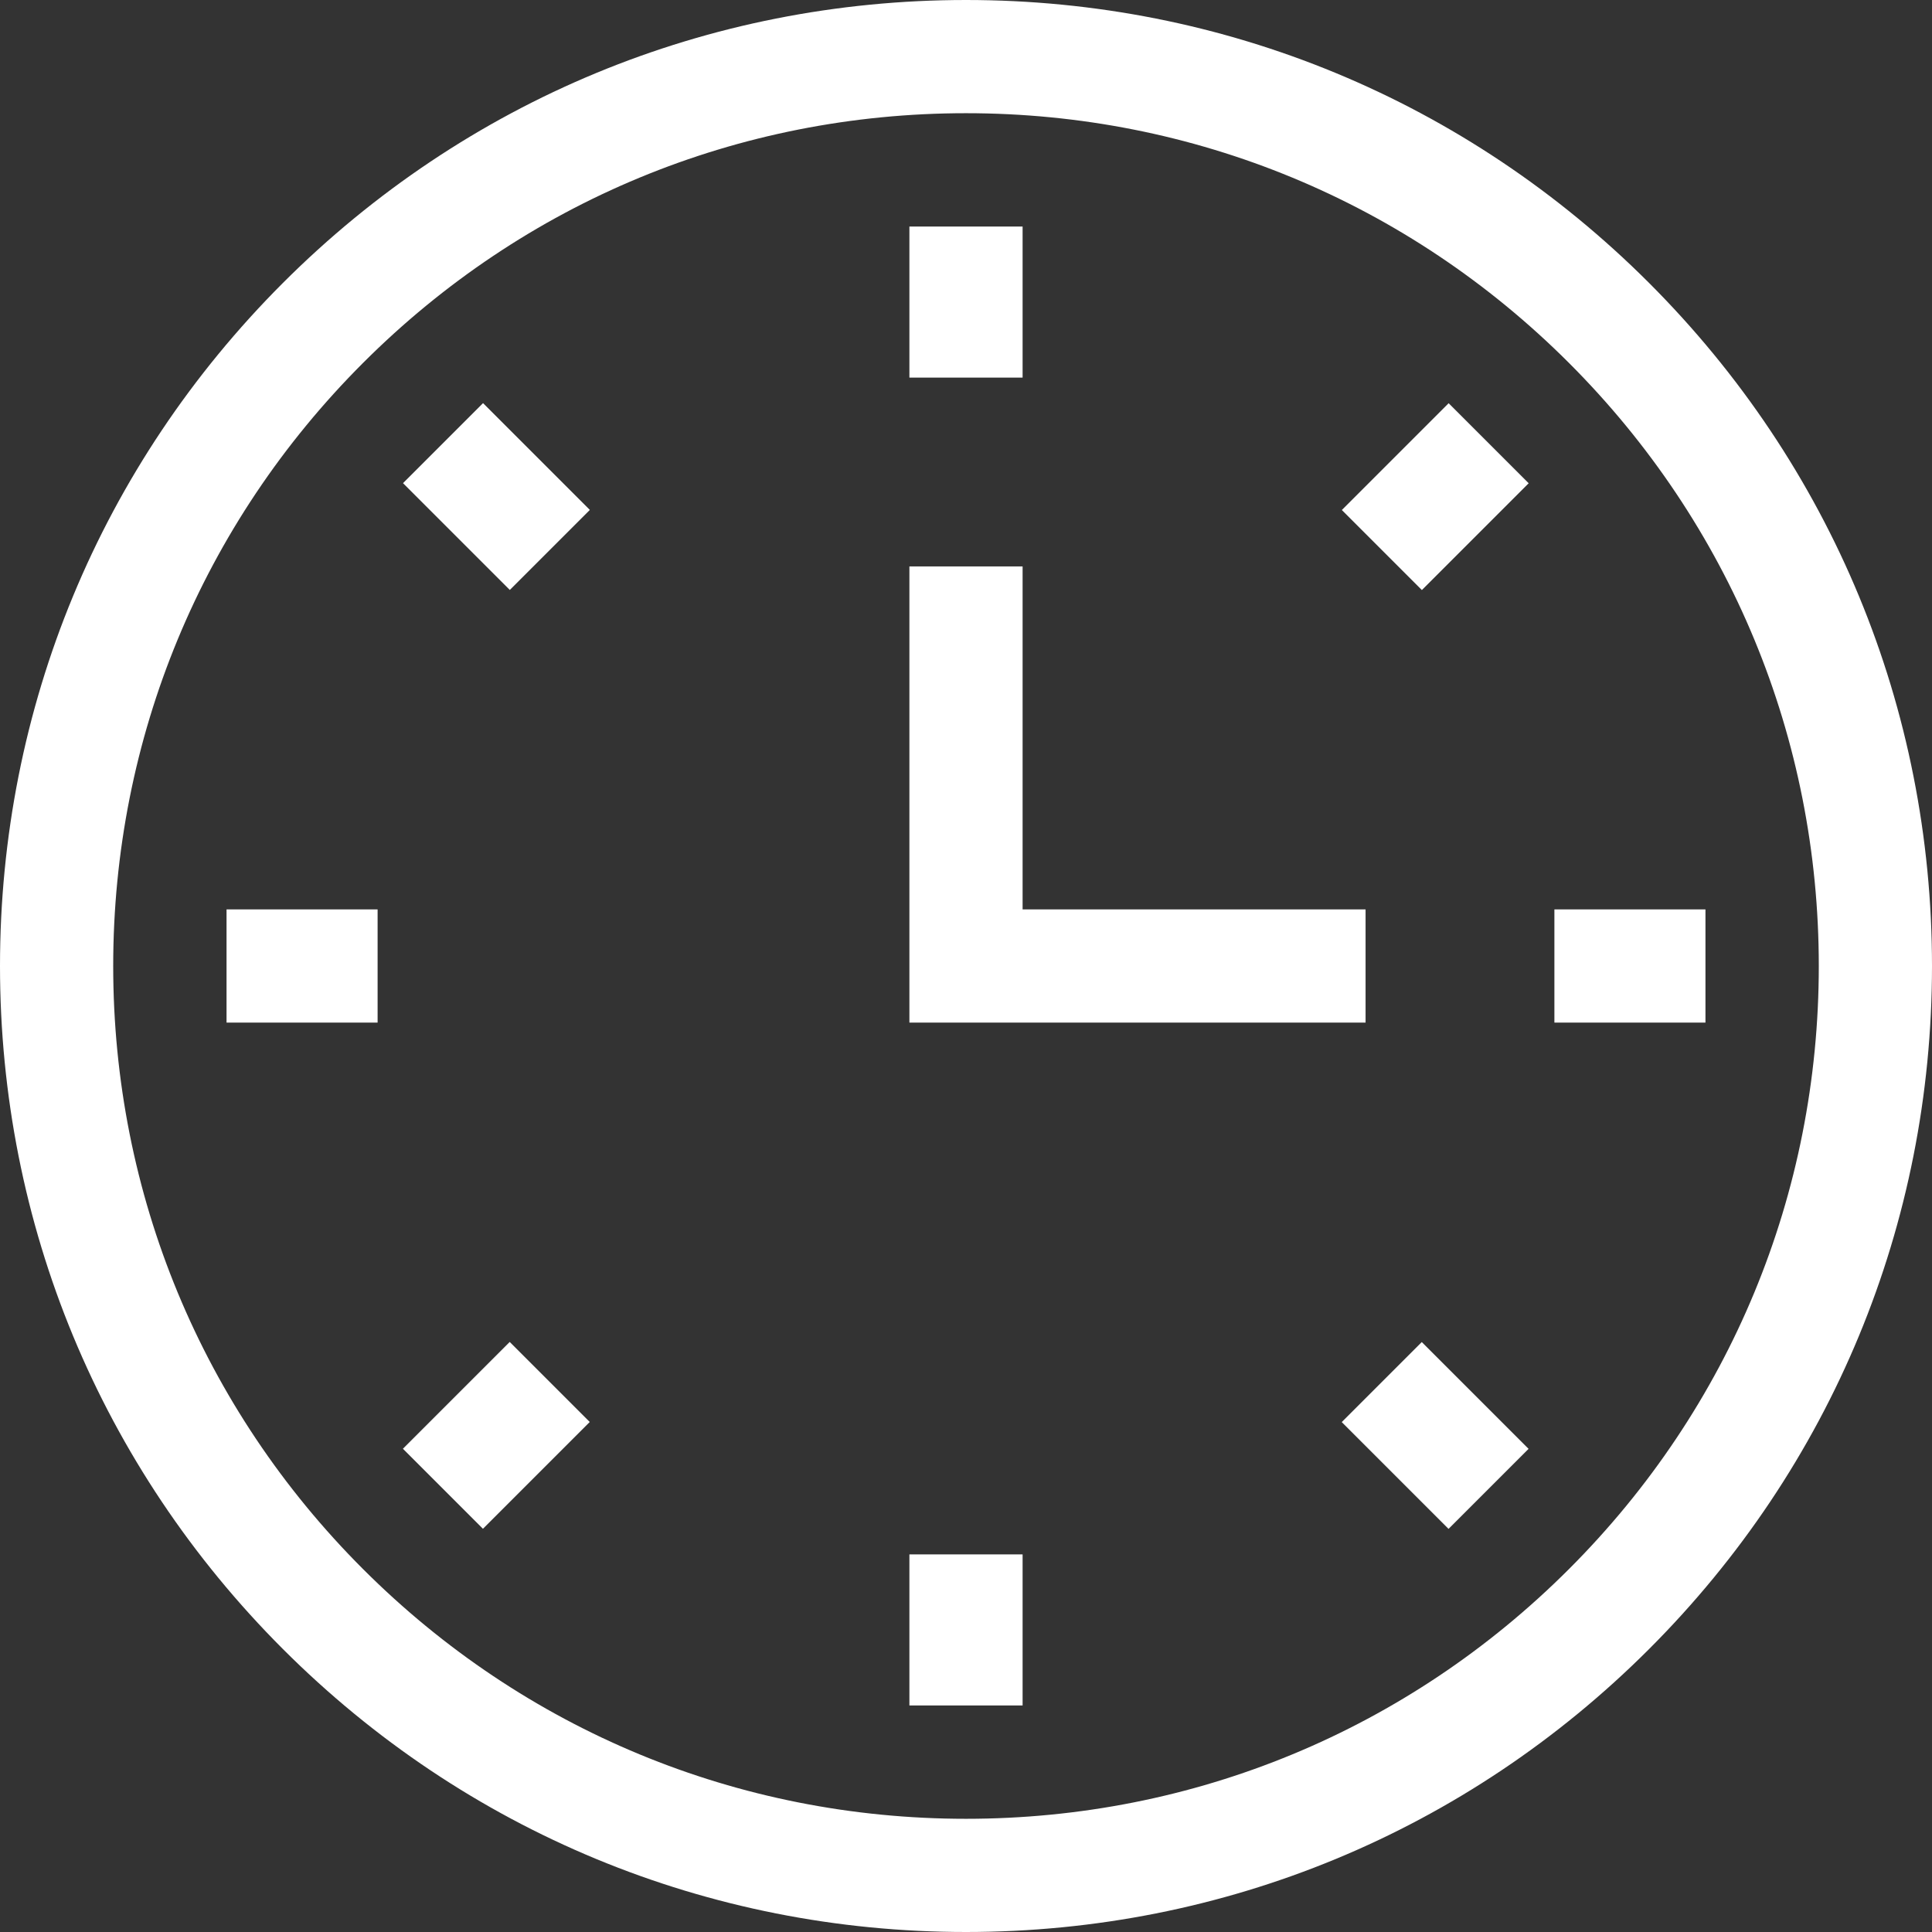 <svg id="Capa_1" fill="#fff" enable-background="new 0 0 512 512" height="512" viewBox="0 0 512 512" width="512" xmlns="http://www.w3.org/2000/svg"><rect x="0" y="0" width="512" height="512" fill="#333333" stroke="none"/><g><g><path d="m256 512c-68.38 0-132.667-26.629-181.02-74.98-48.351-48.353-74.98-112.64-74.98-181.02s26.629-132.667 74.98-181.02c48.353-48.351 112.64-74.98 181.02-74.98s132.667 26.629 181.02 74.98c48.351 48.353 74.98 112.64 74.98 181.02s-26.629 132.667-74.98 181.02c-48.353 48.351-112.64 74.98-181.02 74.98zm0-482c-60.367 0-117.12 23.508-159.806 66.194s-66.194 99.439-66.194 159.806 23.508 117.12 66.194 159.806 99.439 66.194 159.806 66.194 117.12-23.508 159.806-66.194 66.194-99.439 66.194-159.806-23.508-117.12-66.194-159.806-99.439-66.194-159.806-66.194z"/></g><g><path d="m241 60.036h30v40.032h-30z"/></g><g><path d="m360.398 116.586h40.032v30h-40.032z" transform="matrix(.707 -.707 .707 .707 18.375 307.534)"/></g><g><path d="m411.932 241h40.032v30h-40.032z"/></g><g><path d="m365.414 360.398h30v40.032h-30z" transform="matrix(.707 -.707 .707 .707 -157.573 380.414)"/></g><g><path d="m241 411.932h30v40.032h-30z"/></g><g><path d="m111.57 365.414h40.032v30h-40.032z" transform="matrix(.707 -.707 .707 .707 -230.453 204.466)"/></g><g><path d="m60.036 241h40.032v30h-40.032z"/></g><g><path d="m116.586 111.57h30v40.032h-30z" transform="matrix(.707 -.707 .707 .707 -54.505 131.586)"/></g><g><path d="m361.892 271h-120.892v-120.892h30v90.892h90.892z"/></g></g></svg>